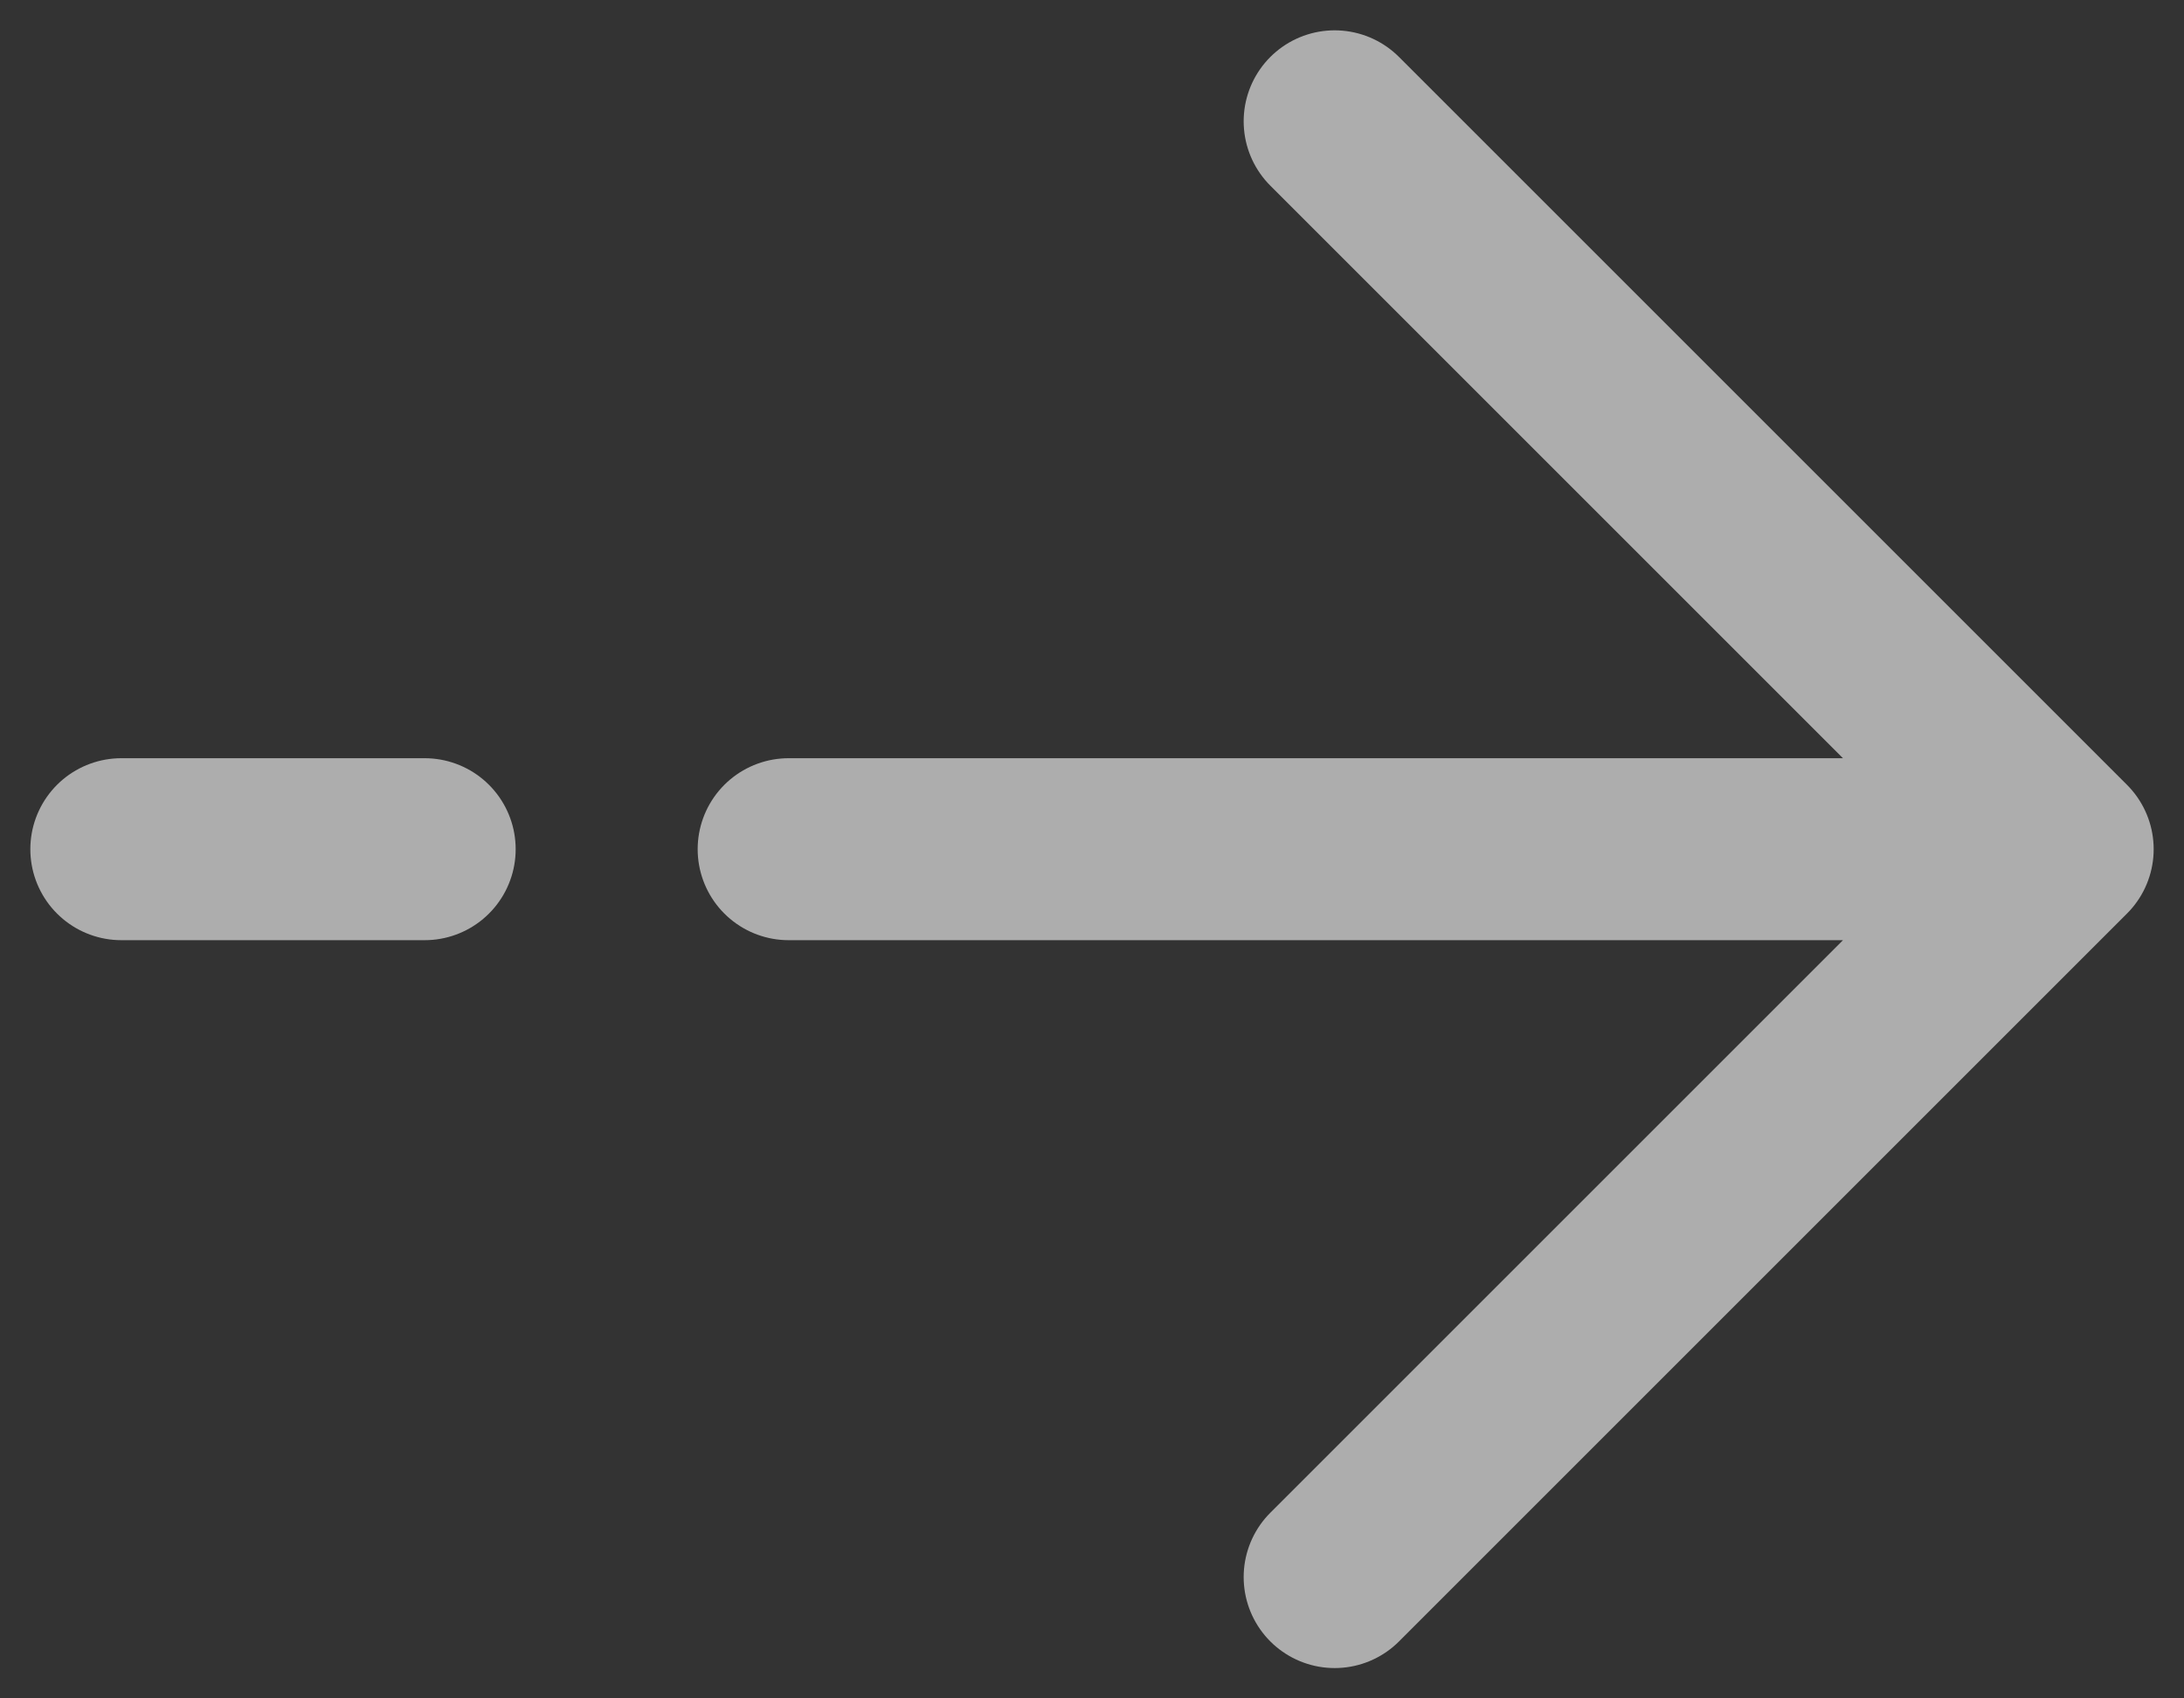 <?xml version="1.0" encoding="UTF-8"?> <svg xmlns="http://www.w3.org/2000/svg" width="18" height="14" viewBox="0 0 18 14" fill="none"><rect x="0" y="0" width="18" height="14" fill="#333333" stroke="none"/><path d="M1 7H3.5M17 7L11 1M17 7L11 13M17 7H6.5" stroke="white" stroke-opacity="0.6" stroke-width="1.5" stroke-linecap="round" stroke-linejoin="round"></path></svg> 
